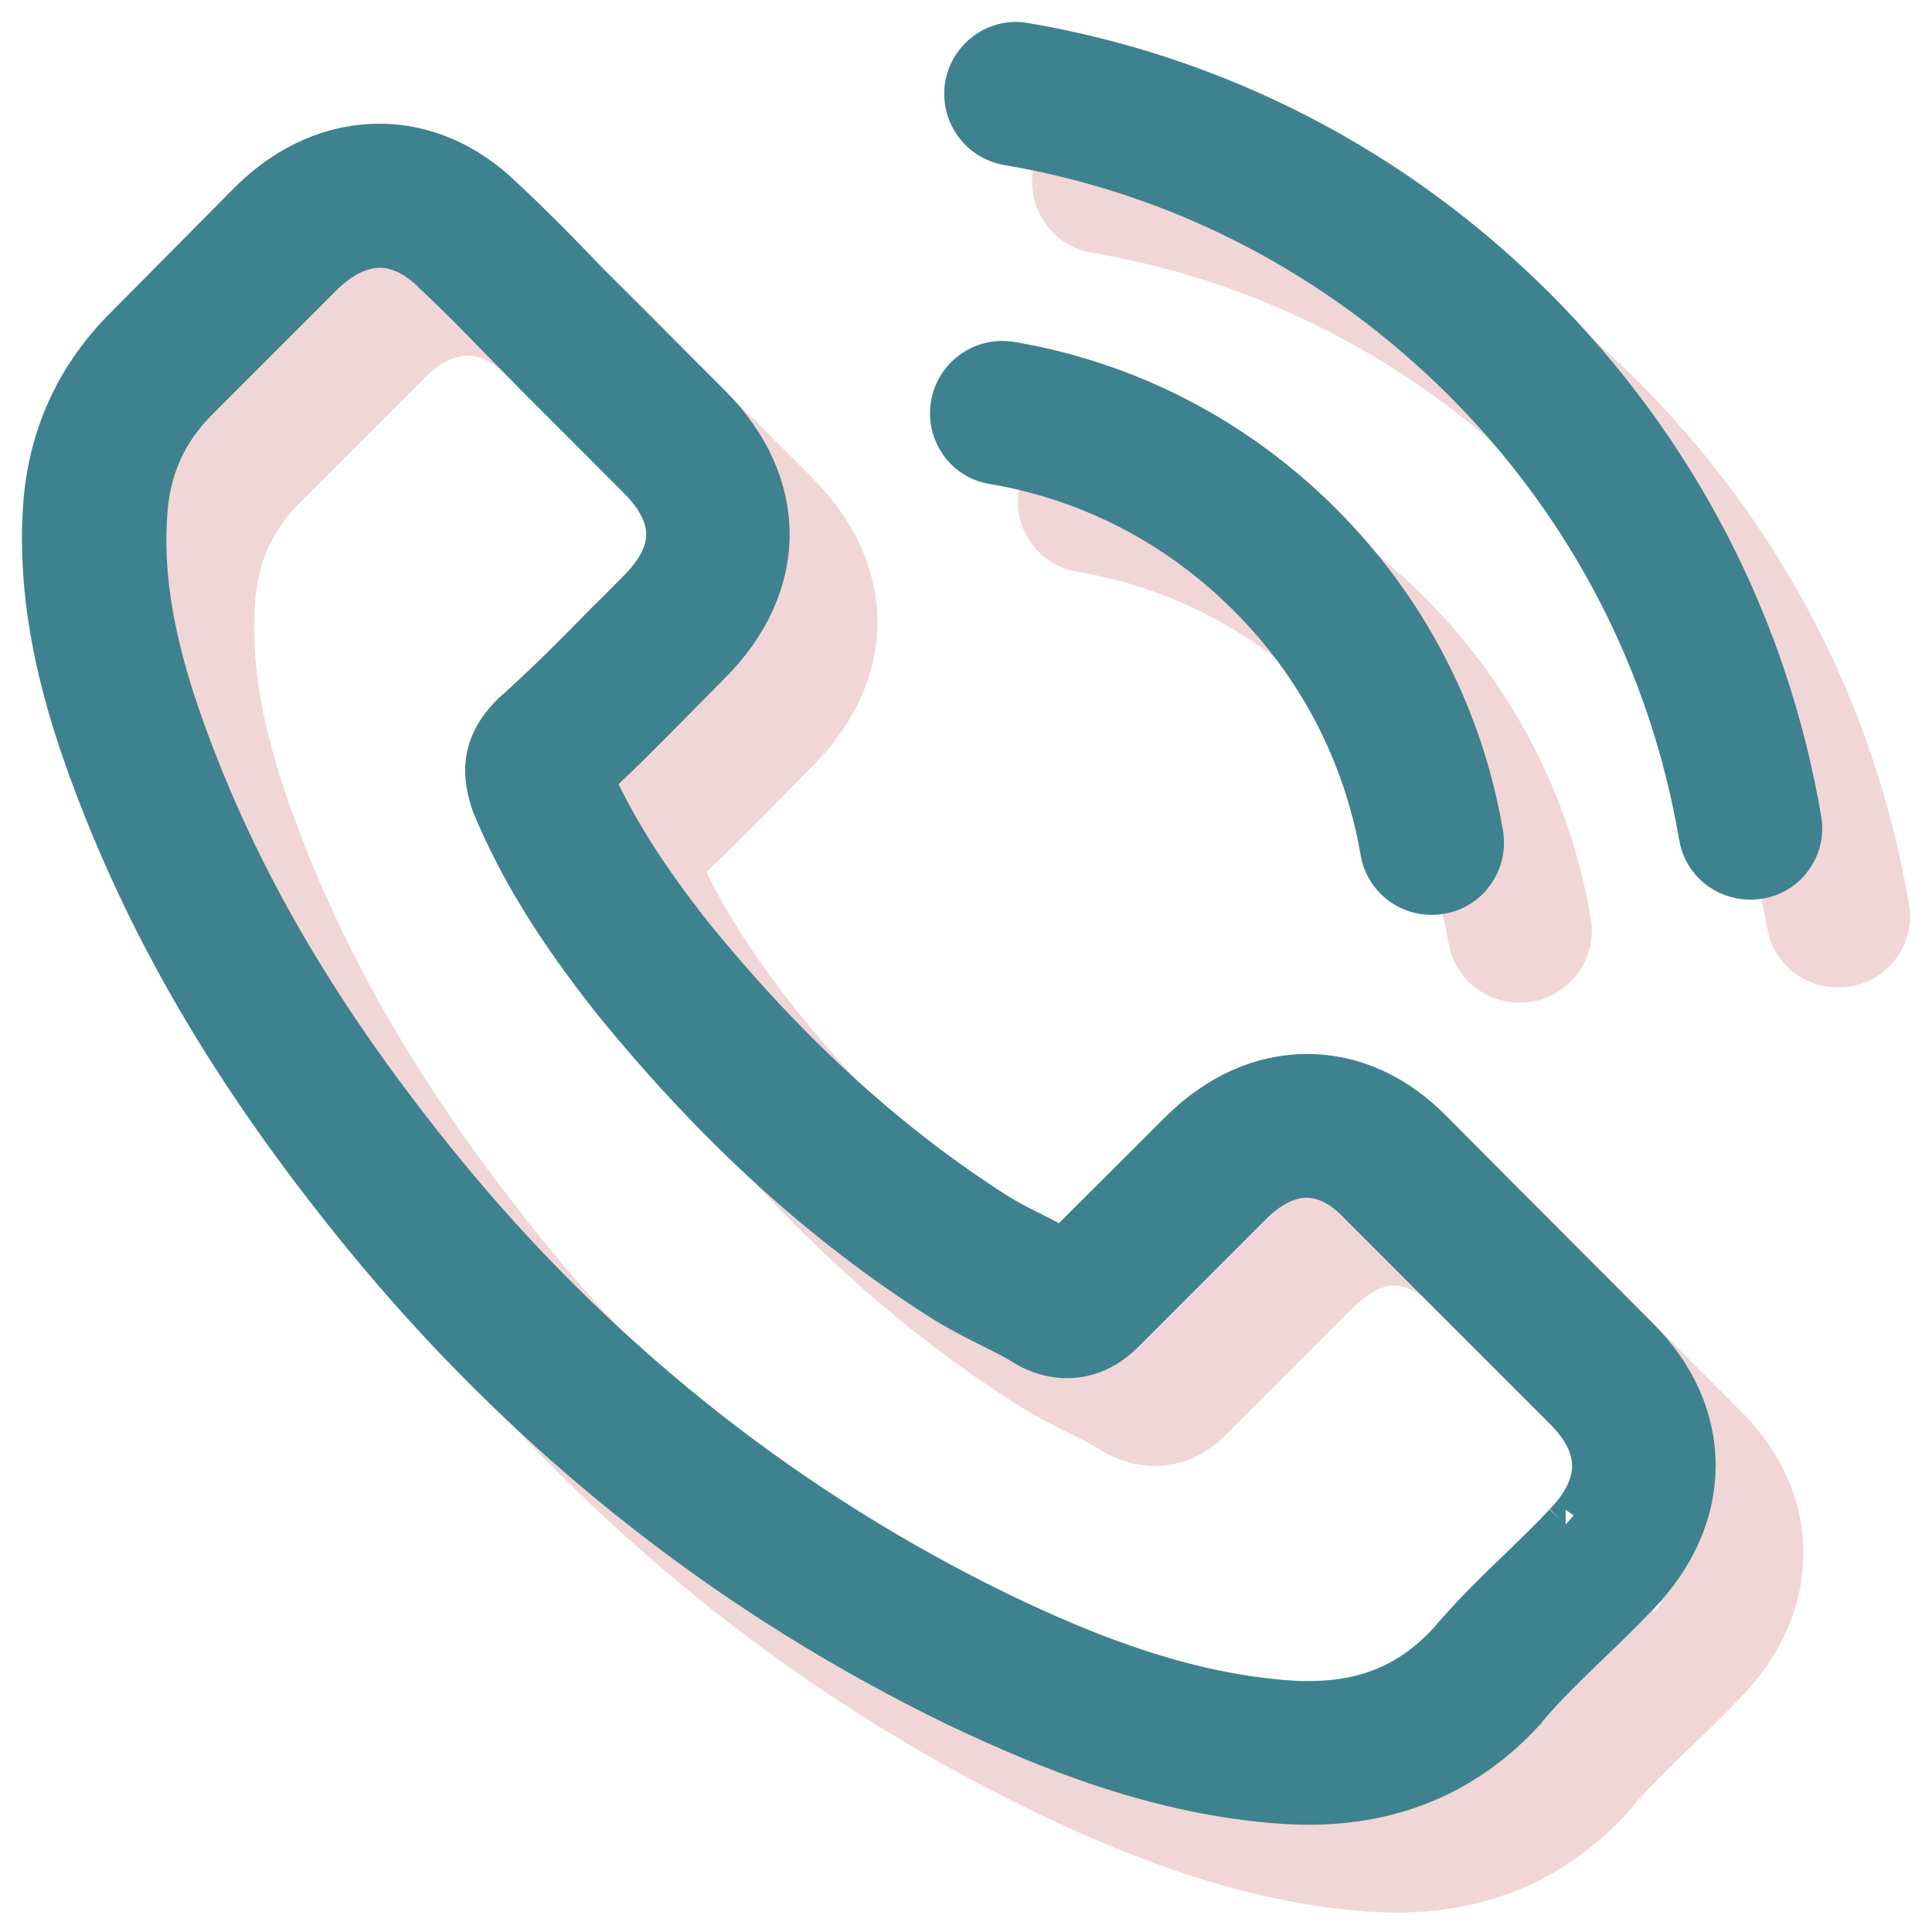 <?xml version="1.0" encoding="UTF-8"?> <svg xmlns="http://www.w3.org/2000/svg" width="44" height="44" viewBox="0 0 44 44" fill="none"> <path d="M34.63 27.814C33.809 26.961 32.82 26.504 31.772 26.504C30.732 26.504 29.734 26.952 28.88 27.806L26.209 30.469C25.989 30.351 25.769 30.241 25.558 30.131C25.253 29.979 24.966 29.835 24.721 29.683C22.218 28.093 19.944 26.022 17.763 23.342C16.706 22.006 15.996 20.882 15.48 19.74C16.173 19.106 16.816 18.447 17.441 17.813C17.678 17.576 17.915 17.331 18.152 17.094C19.927 15.319 19.927 13.019 18.152 11.243L15.844 8.935C15.581 8.673 15.311 8.403 15.057 8.132C14.55 7.608 14.017 7.067 13.468 6.56C12.648 5.748 11.667 5.317 10.635 5.317C9.604 5.317 8.606 5.748 7.761 6.56C7.752 6.568 7.752 6.568 7.744 6.577L4.869 9.477C3.787 10.559 3.17 11.878 3.035 13.408C2.832 15.877 3.559 18.176 4.117 19.681C5.487 23.376 7.533 26.8 10.585 30.469C14.288 34.891 18.743 38.383 23.833 40.843C25.778 41.765 28.373 42.855 31.273 43.041C31.451 43.05 31.637 43.058 31.806 43.058C33.759 43.058 35.399 42.356 36.684 40.961C36.692 40.944 36.709 40.936 36.718 40.919C37.157 40.386 37.665 39.904 38.197 39.389C38.561 39.042 38.933 38.679 39.296 38.298C40.133 37.427 40.573 36.413 40.573 35.373C40.573 34.325 40.125 33.318 39.271 32.473L34.63 27.814ZM37.656 36.717C37.648 36.717 37.648 36.726 37.656 36.717C37.327 37.072 36.988 37.394 36.625 37.749C36.075 38.273 35.517 38.822 34.993 39.44C34.139 40.353 33.133 40.784 31.814 40.784C31.687 40.784 31.552 40.784 31.425 40.775C28.914 40.615 26.581 39.634 24.831 38.797C20.045 36.48 15.844 33.192 12.352 29.023C9.469 25.549 7.541 22.336 6.264 18.887C5.478 16.781 5.191 15.141 5.318 13.594C5.402 12.605 5.783 11.785 6.484 11.083L9.367 8.2C9.782 7.811 10.221 7.6 10.652 7.6C11.185 7.6 11.616 7.921 11.887 8.191C11.895 8.2 11.904 8.208 11.912 8.217C12.428 8.699 12.918 9.198 13.434 9.73C13.696 10.001 13.966 10.271 14.237 10.55L16.545 12.858C17.441 13.755 17.441 14.583 16.545 15.479C16.3 15.725 16.063 15.97 15.818 16.206C15.108 16.933 14.432 17.61 13.696 18.269C13.679 18.286 13.662 18.295 13.654 18.312C12.927 19.039 13.062 19.749 13.214 20.231C13.223 20.256 13.231 20.282 13.239 20.307C13.84 21.761 14.685 23.131 15.97 24.762L15.979 24.771C18.312 27.645 20.773 29.886 23.486 31.602C23.833 31.822 24.188 32 24.526 32.169C24.831 32.321 25.118 32.465 25.363 32.617C25.397 32.634 25.431 32.659 25.465 32.676C25.752 32.82 26.023 32.887 26.302 32.887C27.003 32.887 27.443 32.448 27.587 32.304L30.478 29.412C30.766 29.125 31.222 28.778 31.755 28.778C32.279 28.778 32.71 29.108 32.972 29.395C32.981 29.404 32.981 29.404 32.989 29.412L37.648 34.071C38.519 34.933 38.519 35.821 37.656 36.717Z" fill="#F1D6D7" stroke="#F1D6D7"></path> <path d="M24.619 12.529C26.834 12.901 28.847 13.949 30.453 15.556C32.059 17.162 33.099 19.174 33.48 21.389C33.573 21.947 34.055 22.336 34.604 22.336C34.672 22.336 34.731 22.328 34.799 22.319C35.424 22.218 35.839 21.626 35.737 21C35.281 18.32 34.012 15.877 32.076 13.941C30.14 12.005 27.697 10.736 25.017 10.28C24.391 10.178 23.808 10.593 23.698 11.21C23.588 11.827 23.994 12.427 24.619 12.529Z" fill="#F1D6D7" stroke="#F1D6D7"></path> <path d="M42.983 20.671C42.23 16.257 40.15 12.241 36.955 9.046C33.759 5.85 29.743 3.77 25.329 3.017C24.712 2.907 24.129 3.33 24.019 3.947C23.918 4.573 24.332 5.156 24.957 5.266C28.897 5.934 32.49 7.803 35.348 10.652C38.206 13.509 40.066 17.103 40.734 21.043C40.827 21.601 41.309 21.989 41.858 21.989C41.926 21.989 41.985 21.981 42.053 21.973C42.67 21.88 43.093 21.288 42.983 20.671Z" fill="#F1D6D7" stroke="#F1D6D7"></path> <path d="M32.63 25.814C31.809 24.961 30.82 24.504 29.772 24.504C28.732 24.504 27.734 24.952 26.88 25.806L24.209 28.469C23.989 28.351 23.769 28.241 23.558 28.131C23.253 27.979 22.966 27.835 22.721 27.683C20.218 26.093 17.944 24.022 15.763 21.342C14.706 20.006 13.996 18.882 13.48 17.74C14.173 17.106 14.816 16.447 15.441 15.813C15.678 15.576 15.915 15.331 16.152 15.094C17.927 13.319 17.927 11.019 16.152 9.244L13.844 6.935C13.581 6.673 13.311 6.403 13.057 6.132C12.55 5.608 12.017 5.067 11.468 4.56C10.648 3.748 9.667 3.317 8.635 3.317C7.604 3.317 6.606 3.748 5.761 4.56C5.752 4.568 5.752 4.568 5.744 4.577L2.869 7.477C1.787 8.559 1.17 9.878 1.035 11.408C0.832 13.877 1.559 16.176 2.117 17.681C3.487 21.376 5.533 24.8 8.585 28.469C12.288 32.891 16.743 36.383 21.833 38.843C23.778 39.765 26.373 40.855 29.273 41.041C29.451 41.05 29.637 41.058 29.806 41.058C31.759 41.058 33.399 40.356 34.684 38.961C34.692 38.944 34.709 38.936 34.718 38.919C35.157 38.386 35.665 37.904 36.197 37.389C36.561 37.042 36.933 36.679 37.296 36.298C38.133 35.427 38.573 34.413 38.573 33.373C38.573 32.325 38.125 31.318 37.271 30.473L32.63 25.814ZM35.656 34.717C35.648 34.717 35.648 34.726 35.656 34.717C35.327 35.072 34.988 35.394 34.625 35.749C34.075 36.273 33.517 36.822 32.993 37.44C32.139 38.353 31.133 38.784 29.814 38.784C29.687 38.784 29.552 38.784 29.425 38.775C26.914 38.615 24.581 37.634 22.831 36.797C18.045 34.48 13.844 31.192 10.352 27.023C7.469 23.549 5.541 20.336 4.264 16.887C3.478 14.781 3.191 13.141 3.318 11.594C3.402 10.605 3.783 9.785 4.484 9.083L7.367 6.2C7.782 5.811 8.221 5.6 8.652 5.6C9.185 5.6 9.616 5.921 9.887 6.191C9.895 6.2 9.904 6.208 9.912 6.217C10.428 6.699 10.918 7.198 11.434 7.73C11.696 8.001 11.966 8.271 12.237 8.55L14.545 10.858C15.441 11.755 15.441 12.583 14.545 13.479C14.3 13.725 14.063 13.97 13.818 14.206C13.108 14.934 12.432 15.61 11.696 16.269C11.679 16.286 11.662 16.295 11.654 16.312C10.927 17.039 11.062 17.749 11.214 18.231C11.223 18.256 11.231 18.282 11.239 18.307C11.84 19.761 12.685 21.131 13.97 22.762L13.979 22.771C16.312 25.645 18.773 27.886 21.486 29.602C21.833 29.822 22.188 30 22.526 30.169C22.831 30.321 23.118 30.465 23.363 30.617C23.397 30.634 23.431 30.659 23.465 30.676C23.752 30.82 24.023 30.887 24.302 30.887C25.003 30.887 25.443 30.448 25.587 30.304L28.478 27.412C28.766 27.125 29.222 26.778 29.755 26.778C30.279 26.778 30.71 27.108 30.972 27.395C30.981 27.404 30.981 27.404 30.989 27.412L35.648 32.071C36.519 32.933 36.519 33.821 35.656 34.717Z" fill="#3F828F" stroke="#3F828F"></path> <path d="M22.619 10.529C24.834 10.901 26.847 11.949 28.453 13.556C30.059 15.162 31.099 17.174 31.48 19.389C31.573 19.947 32.055 20.336 32.604 20.336C32.672 20.336 32.731 20.328 32.799 20.319C33.424 20.218 33.839 19.626 33.737 19C33.281 16.32 32.012 13.877 30.076 11.941C28.14 10.005 25.697 8.736 23.017 8.28C22.391 8.178 21.808 8.593 21.698 9.21C21.588 9.827 21.994 10.427 22.619 10.529Z" fill="#3F828F" stroke="#3F828F"></path> <path d="M40.983 18.671C40.23 14.257 38.15 10.241 34.955 7.046C31.759 3.85 27.743 1.77 23.329 1.017C22.712 0.907 22.129 1.33 22.019 1.947C21.918 2.573 22.332 3.156 22.957 3.266C26.897 3.934 30.491 5.803 33.348 8.652C36.206 11.509 38.066 15.103 38.734 19.043C38.827 19.601 39.309 19.989 39.858 19.989C39.926 19.989 39.985 19.981 40.053 19.973C40.67 19.88 41.093 19.288 40.983 18.671Z" fill="#3F828F" stroke="#3F828F"></path> </svg> 